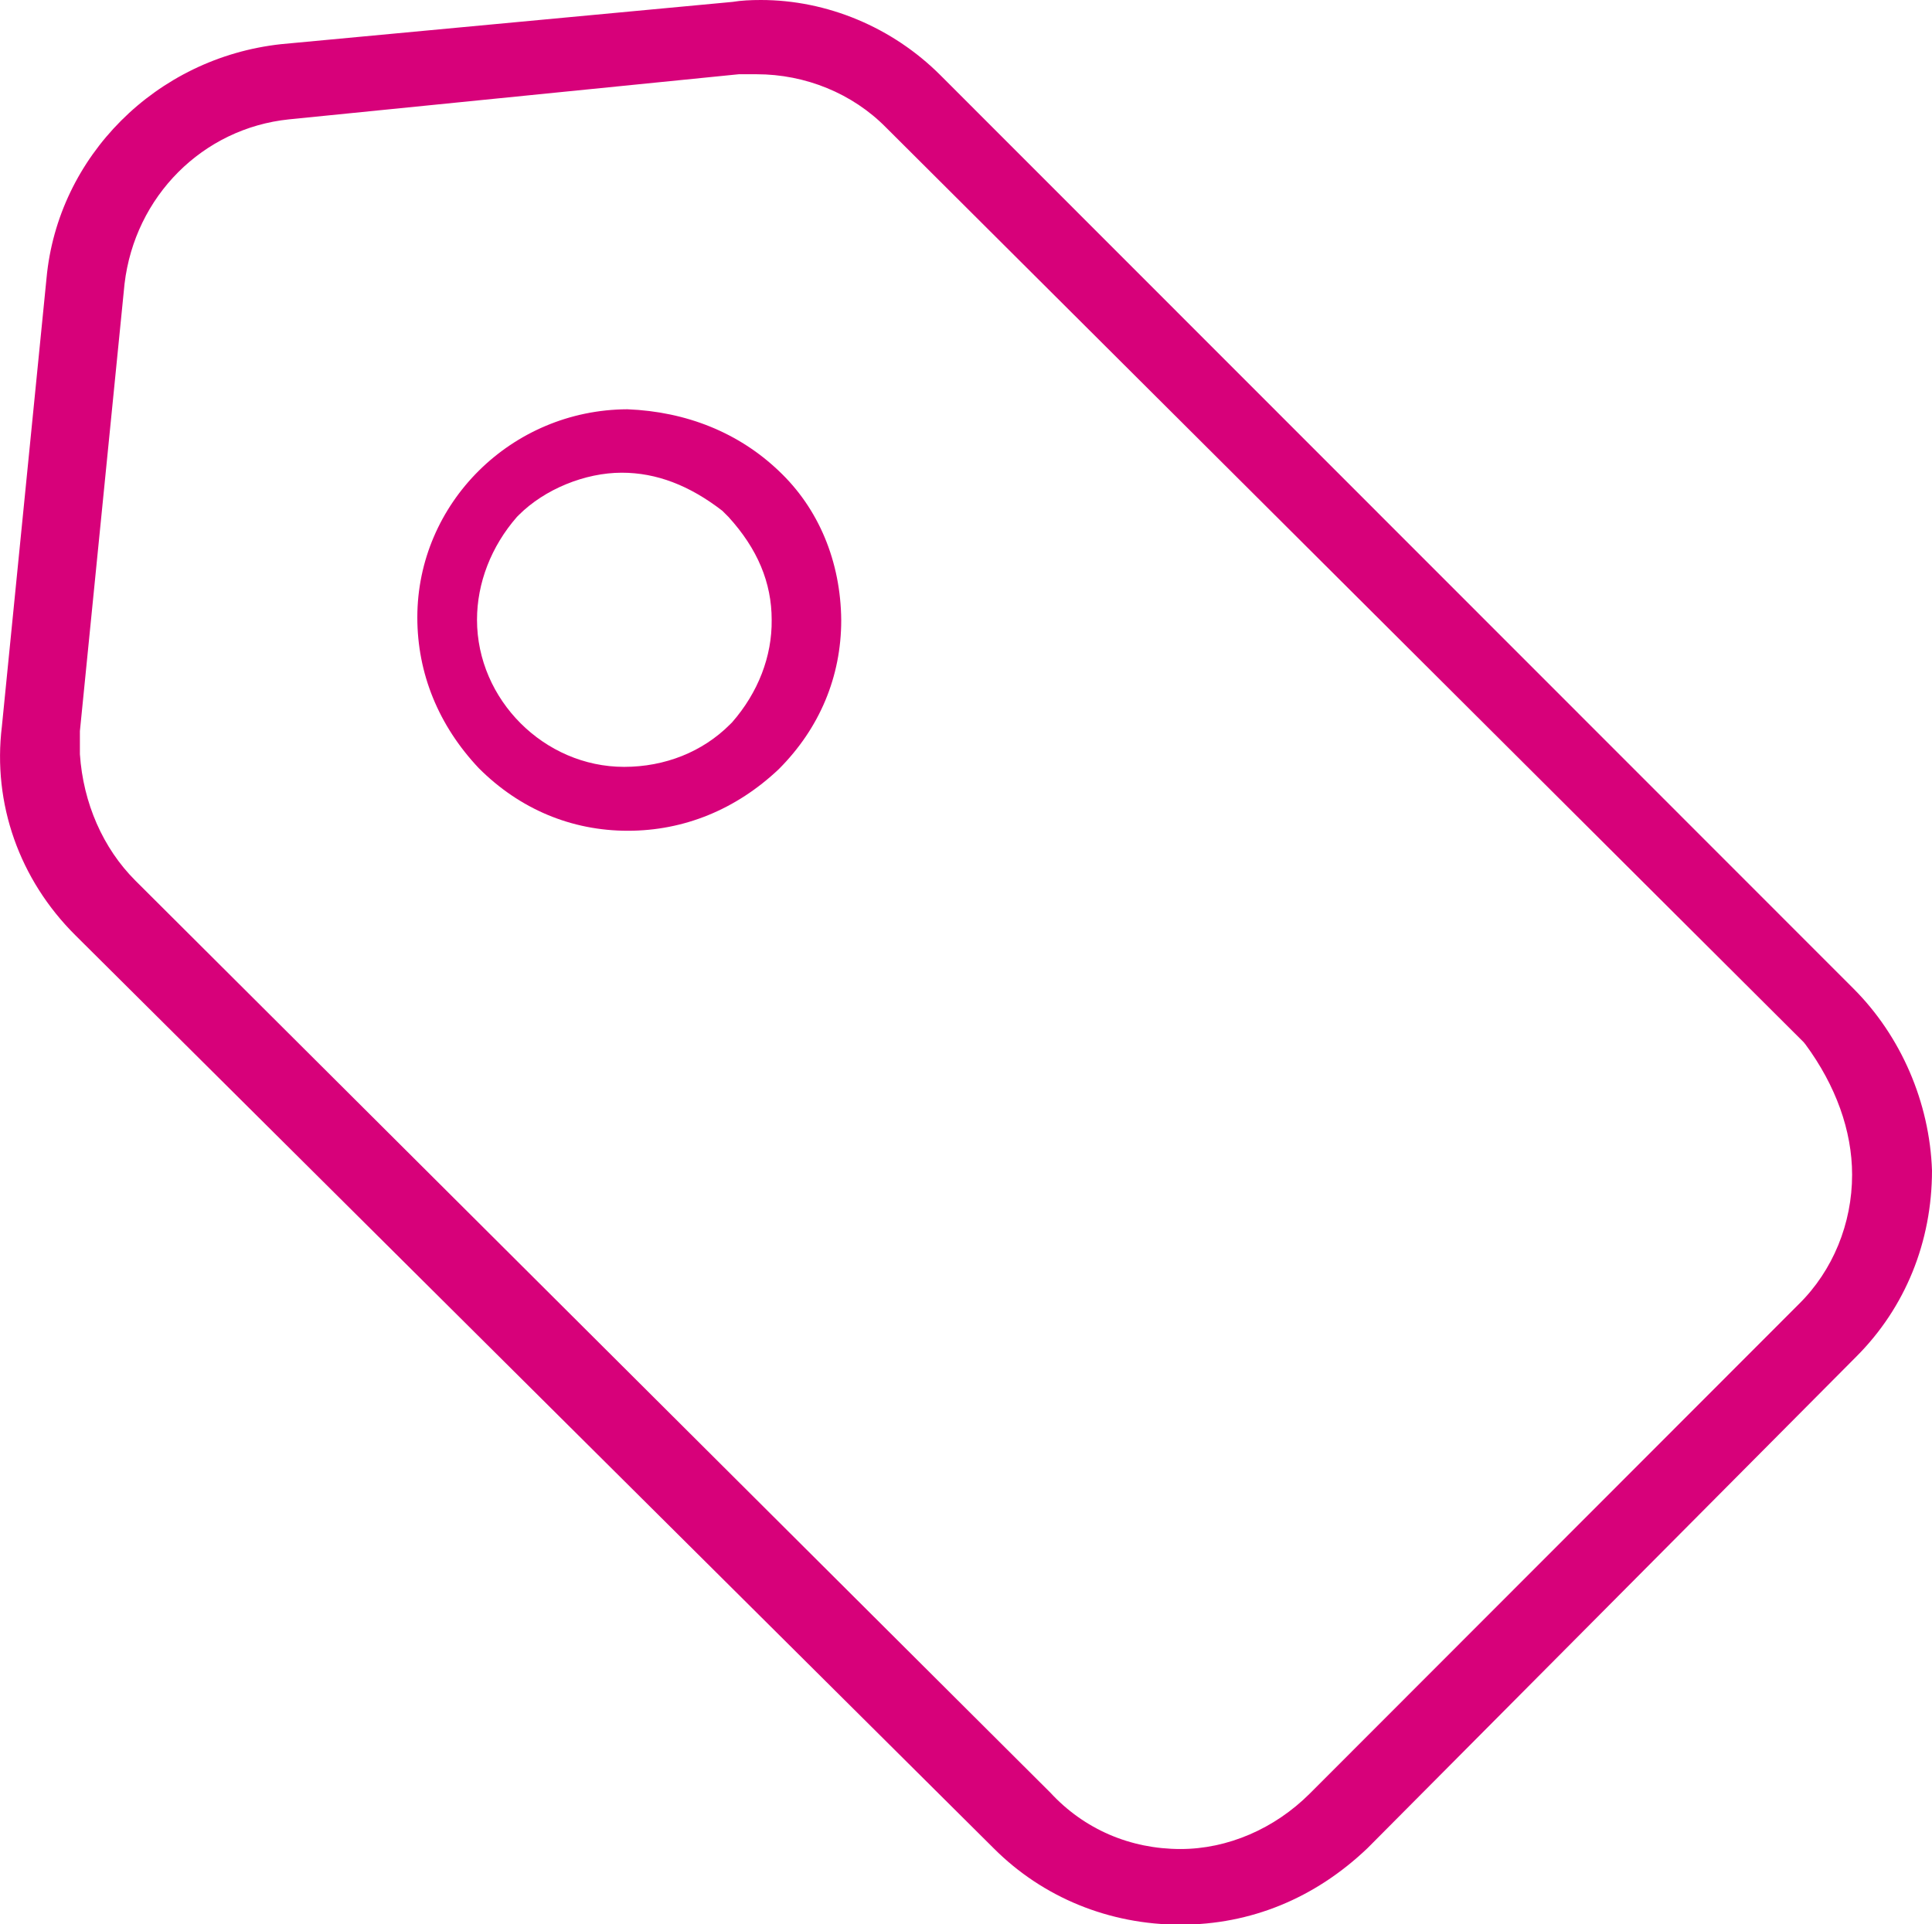 <?xml version="1.0" encoding="UTF-8"?> <svg xmlns="http://www.w3.org/2000/svg" xmlns:xlink="http://www.w3.org/1999/xlink" version="1.1" id="Layer_1" x="0px" y="0px" viewBox="0 0 411.1 409.5" style="enable-background:new 0 0 411.1 409.5;" xml:space="preserve"> <style type="text/css"> .st0{fill:#D7017A;} </style> <g> <path class="st0" d="M394.4,210.4L200.1,16C189.9,5.8,176,0,161.9,0c-2.2,0-4.2,0.1-6,0.4l-96.1,9C33.2,12.3,12.3,33.3,9.9,59.2 l-9.5,95.4c-2,16.4,3.7,32.6,15.7,44.5l195.4,194.3c10.4,10.4,24.5,16.2,39.7,16.2c14.9,0,28.6-5.6,39.8-16.3l104-104.6 c10.4-10.4,16.1-24.4,16.1-39.6C410.6,234.6,404.5,220.5,394.4,210.4z M394.1,250c0,10.4-4.1,20.4-11.3,27.5L278.7,381.7 c-7.5,7.5-17.5,11.8-27.5,11.8c-10.7,0-20.5-4.2-27.7-12L28.8,187.4c-6.9-6.9-11.1-16.5-11.8-26.9v-4.9l9.5-95.2 c2.2-18.6,16.6-33.1,35-35l95.7-9.6h3.8c10.4,0,20.4,4.1,27.5,11.3l195.3,194.7l0.4,0.5C390.6,231,394.1,240.6,394.1,250z"></path> <path class="st0" d="M133.5,87.1L133.5,87.1c-24.7,0.1-44.7,20-44.7,44.3c0,11.9,4.5,23,13.1,32.1c8.7,8.7,19.7,13.3,31.7,13.3 c11.9,0,23-4.5,32.1-13.1c8.7-8.7,13.3-19.7,13.3-31.7c-0.1-12.5-4.8-23.8-13.3-31.8C157.2,92.1,146.1,87.6,133.5,87.1z M164.2,131.9c0.1,7.8-2.9,15.5-8.4,21.8l-0.5,0.5c-5.8,5.8-13.8,9-22.5,9c-17,0-31.3-14.3-31.3-31.3c0-7.8,3-15.6,8.5-21.9 l0.4-0.4c5.5-5.5,14.1-9,21.9-9c7.4,0,14.4,2.7,21.4,8.1l0.8,0.8l0.5,0.5C161.2,116.8,164.2,124,164.2,131.9z"></path> </g> </svg> 
